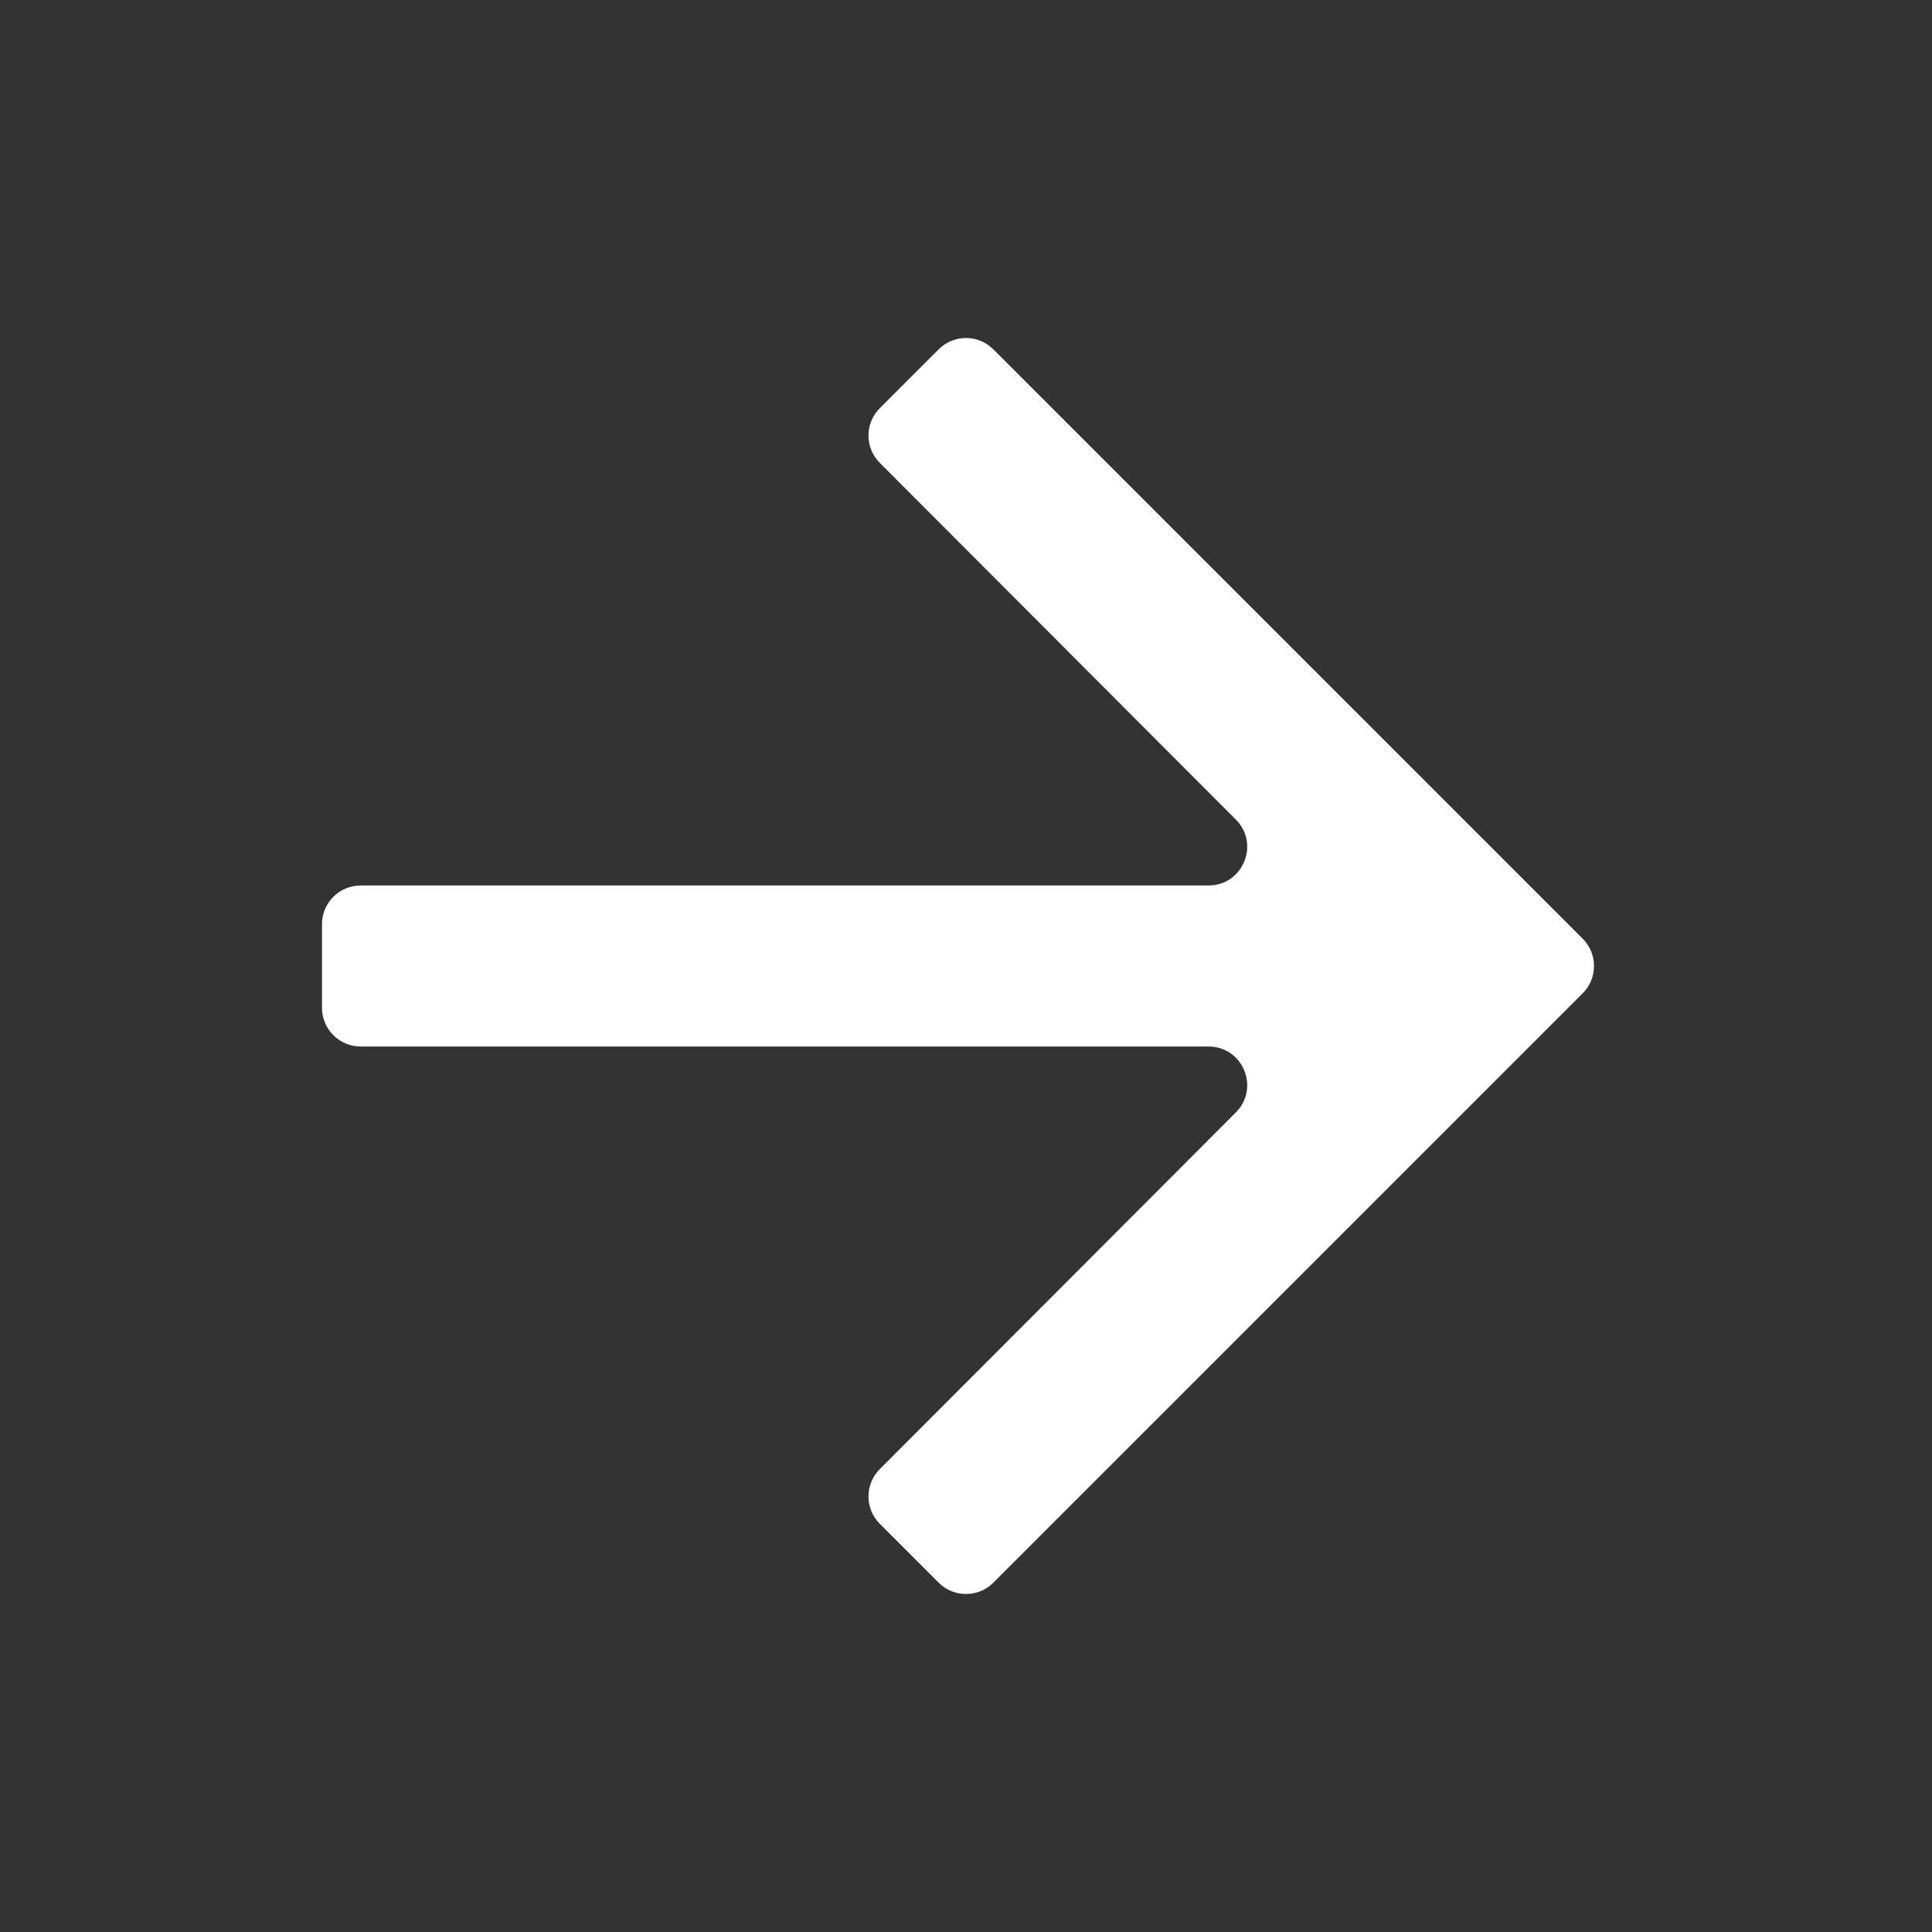 <?xml version="1.0" encoding="utf-8"?>
<svg xmlns="http://www.w3.org/2000/svg" fill="none" height="100%" overflow="visible" preserveAspectRatio="none" style="display: block;" viewBox="0 0 30 30" width="100%">
<rect x="0" y="0" width="30" height="30" fill="#333333" stroke="none"/>
<g clip-path="url(#clip0_0_26985)" id="Arrow forward">
<g id="Vector">
</g>
<path d="M15.424 5.424C15.19 5.19 14.81 5.19 14.576 5.424L13.661 6.339C13.427 6.573 13.427 6.952 13.661 7.187L19.19 12.726C19.568 13.104 19.3 13.75 18.766 13.75H5.6C5.269 13.75 5 14.019 5 14.35V15.65C5 15.981 5.269 16.25 5.6 16.25H18.766C19.3 16.25 19.568 16.896 19.19 17.274L13.661 22.813C13.427 23.048 13.427 23.427 13.661 23.661L14.576 24.576C14.81 24.81 15.19 24.81 15.424 24.576L24.576 15.424C24.81 15.19 24.81 14.81 24.576 14.576L15.424 5.424Z" fill="white" id="Vector_2"/>
</g>
<defs>
<clipPath id="clip0_0_26985">
<rect fill="white" height="30" width="30"/>
</clipPath>
</defs>
</svg>